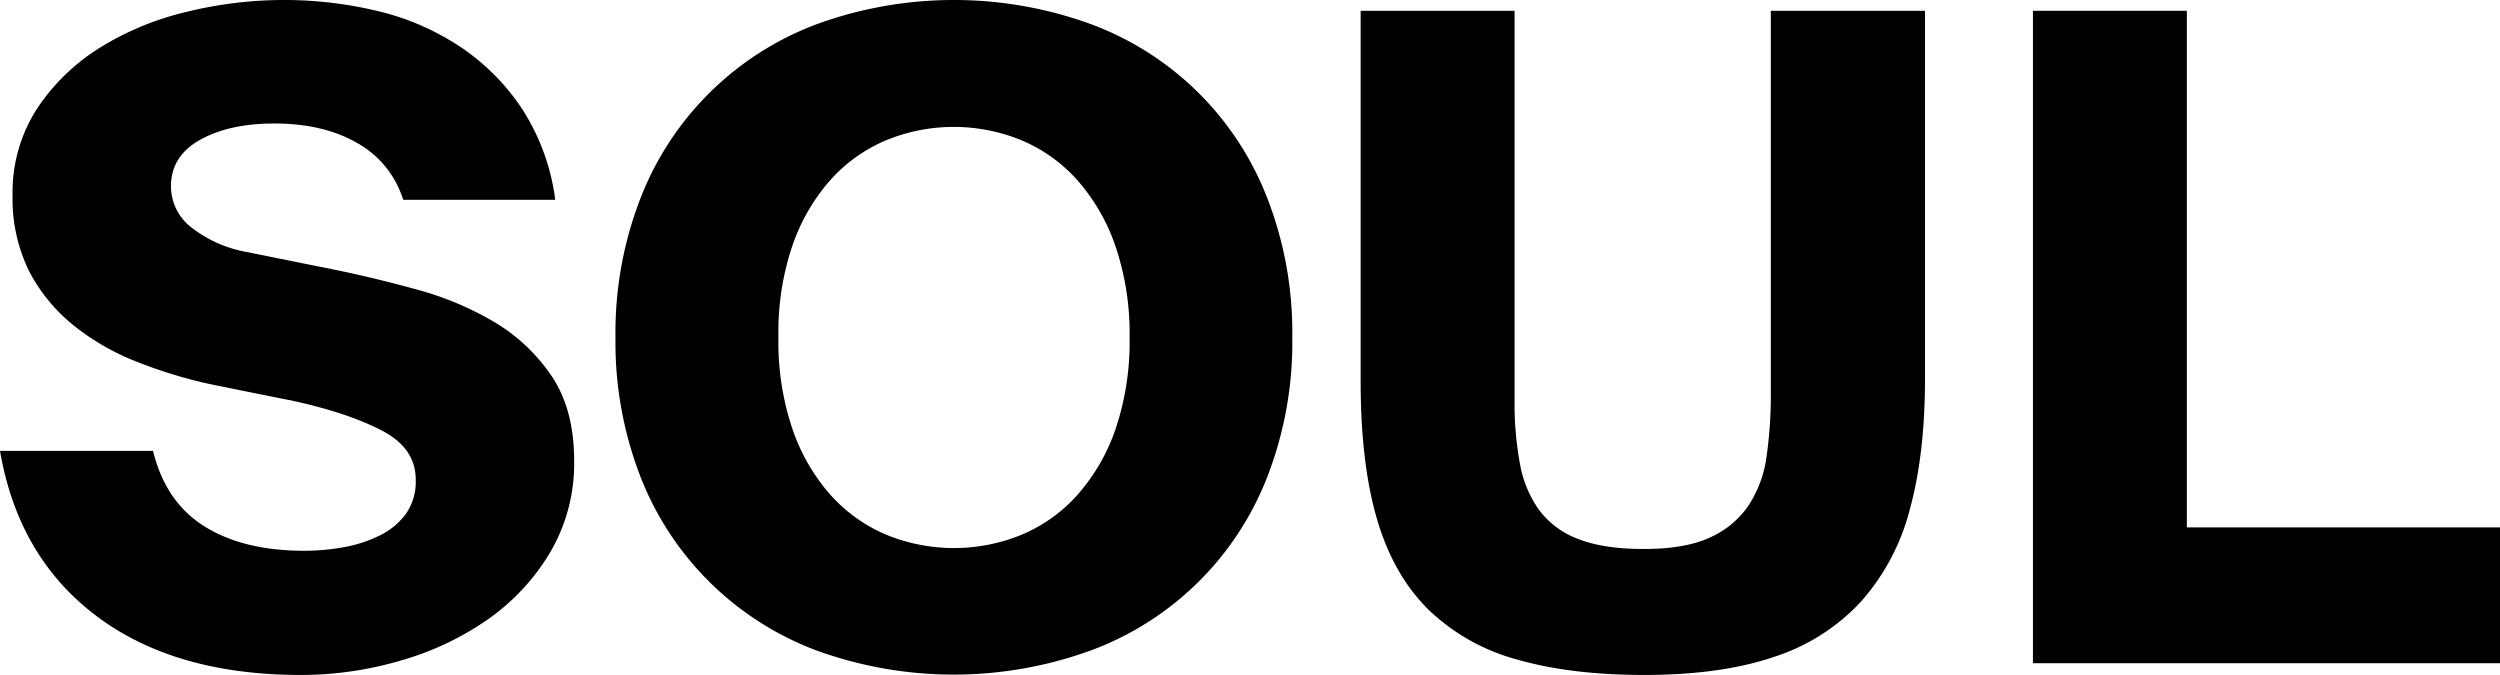 <svg id="Layer_1" data-name="Layer 1" xmlns="http://www.w3.org/2000/svg" viewBox="0 0 581.82 157.08"><path d="M93.83,50.15A22.83,22.83,0,0,0,83.25,37c-5.25-3.06-11.7-4.61-19.38-4.61q-10.47,0-17.27,3.78T39.79,47a12.05,12.05,0,0,0,4.82,9.63,29.14,29.14,0,0,0,12.77,5.66l20.74,4.18q9.21,1.89,19.06,4.61a72.38,72.38,0,0,1,17.91,7.55,41.68,41.68,0,0,1,13.3,12.56q5.22,7.74,5.23,19.68a40.83,40.83,0,0,1-5.55,21.27,50.68,50.68,0,0,1-14.45,15.6,68.12,68.12,0,0,1-20.32,9.63A82.38,82.38,0,0,1,70,160.73q-29.32,0-47.54-13.71T0,108.58H35.61q2.93,11.94,12,17.59t23.14,5.66A52.12,52.12,0,0,0,80,131a31.34,31.34,0,0,0,8.37-2.73,16.45,16.45,0,0,0,6.07-5,13,13,0,0,0,2.31-8q0-7.32-7.86-11.41T68.49,97L50.05,93.29A109.16,109.16,0,0,1,32.25,88a56.24,56.24,0,0,1-15.08-8.59A39.51,39.51,0,0,1,6.8,66.8,37.94,37.94,0,0,1,2.93,49.1,35.79,35.79,0,0,1,8.58,29,47.85,47.85,0,0,1,23.25,14.75,67.49,67.49,0,0,1,43.56,6.38,94.85,94.85,0,0,1,66,3.65,93.36,93.36,0,0,1,87.65,6.16a59.6,59.6,0,0,1,19.16,8.18,51.77,51.77,0,0,1,14.56,14.45,50.79,50.79,0,0,1,7.85,21.36Z" transform="translate(0 -3.65)"/><path d="M300.75,82.19A86.33,86.33,0,0,1,295,114.45,70.12,70.12,0,0,1,253.94,155a93.48,93.48,0,0,1-64,0A70.44,70.44,0,0,1,149,114.45a86.54,86.54,0,0,1-5.76-32.26A86.45,86.45,0,0,1,149,49.94,70.41,70.41,0,0,1,190,9.31a93.25,93.25,0,0,1,64,0,70.11,70.11,0,0,1,41,40.63A86.24,86.24,0,0,1,300.75,82.19Zm-119.59,0a63.19,63.19,0,0,0,3.25,21.26,45.21,45.21,0,0,0,8.79,15.29,36.42,36.42,0,0,0,13,9.33,41.55,41.55,0,0,0,31.63,0,36.21,36.21,0,0,0,13-9.33,45.43,45.43,0,0,0,8.81-15.29,63.69,63.69,0,0,0,3.25-21.26,63.38,63.38,0,0,0-3.29-21.25,45.33,45.33,0,0,0-8.81-15.29,36.21,36.21,0,0,0-13-9.33,41.46,41.46,0,0,0-31.63,0,36.3,36.3,0,0,0-13,9.33,45.11,45.11,0,0,0-8.79,15.29A63.1,63.1,0,0,0,181.16,82.19Z" transform="translate(0 -3.65)"/><path d="M352.48,6.16v90.7a76.91,76.91,0,0,0,1.26,14.76,26.32,26.32,0,0,0,4.5,10.79,20.14,20.14,0,0,0,9.11,6.7q5.86,2.31,15.29,2.3c6.28,0,11.34-.86,15.18-2.61a21.35,21.35,0,0,0,9-7.34,27.31,27.31,0,0,0,4.3-11.51,101.56,101.56,0,0,0,1-15.19V6.16H448V91.83q0,17.58-3.56,30.47A51.59,51.59,0,0,1,433,143.77a47.31,47.31,0,0,1-20.21,12.78q-12.36,4.19-30.16,4.18-17,0-29.42-3.55a47.75,47.75,0,0,1-20.64-11.52q-8.16-8-12-20.84T316.66,93V6.16Z" transform="translate(0 -3.65)"/><path d="M508.94,126.39h72.88V158H473.12V6.16h35.82Z" transform="translate(0 -3.65)"/></svg>